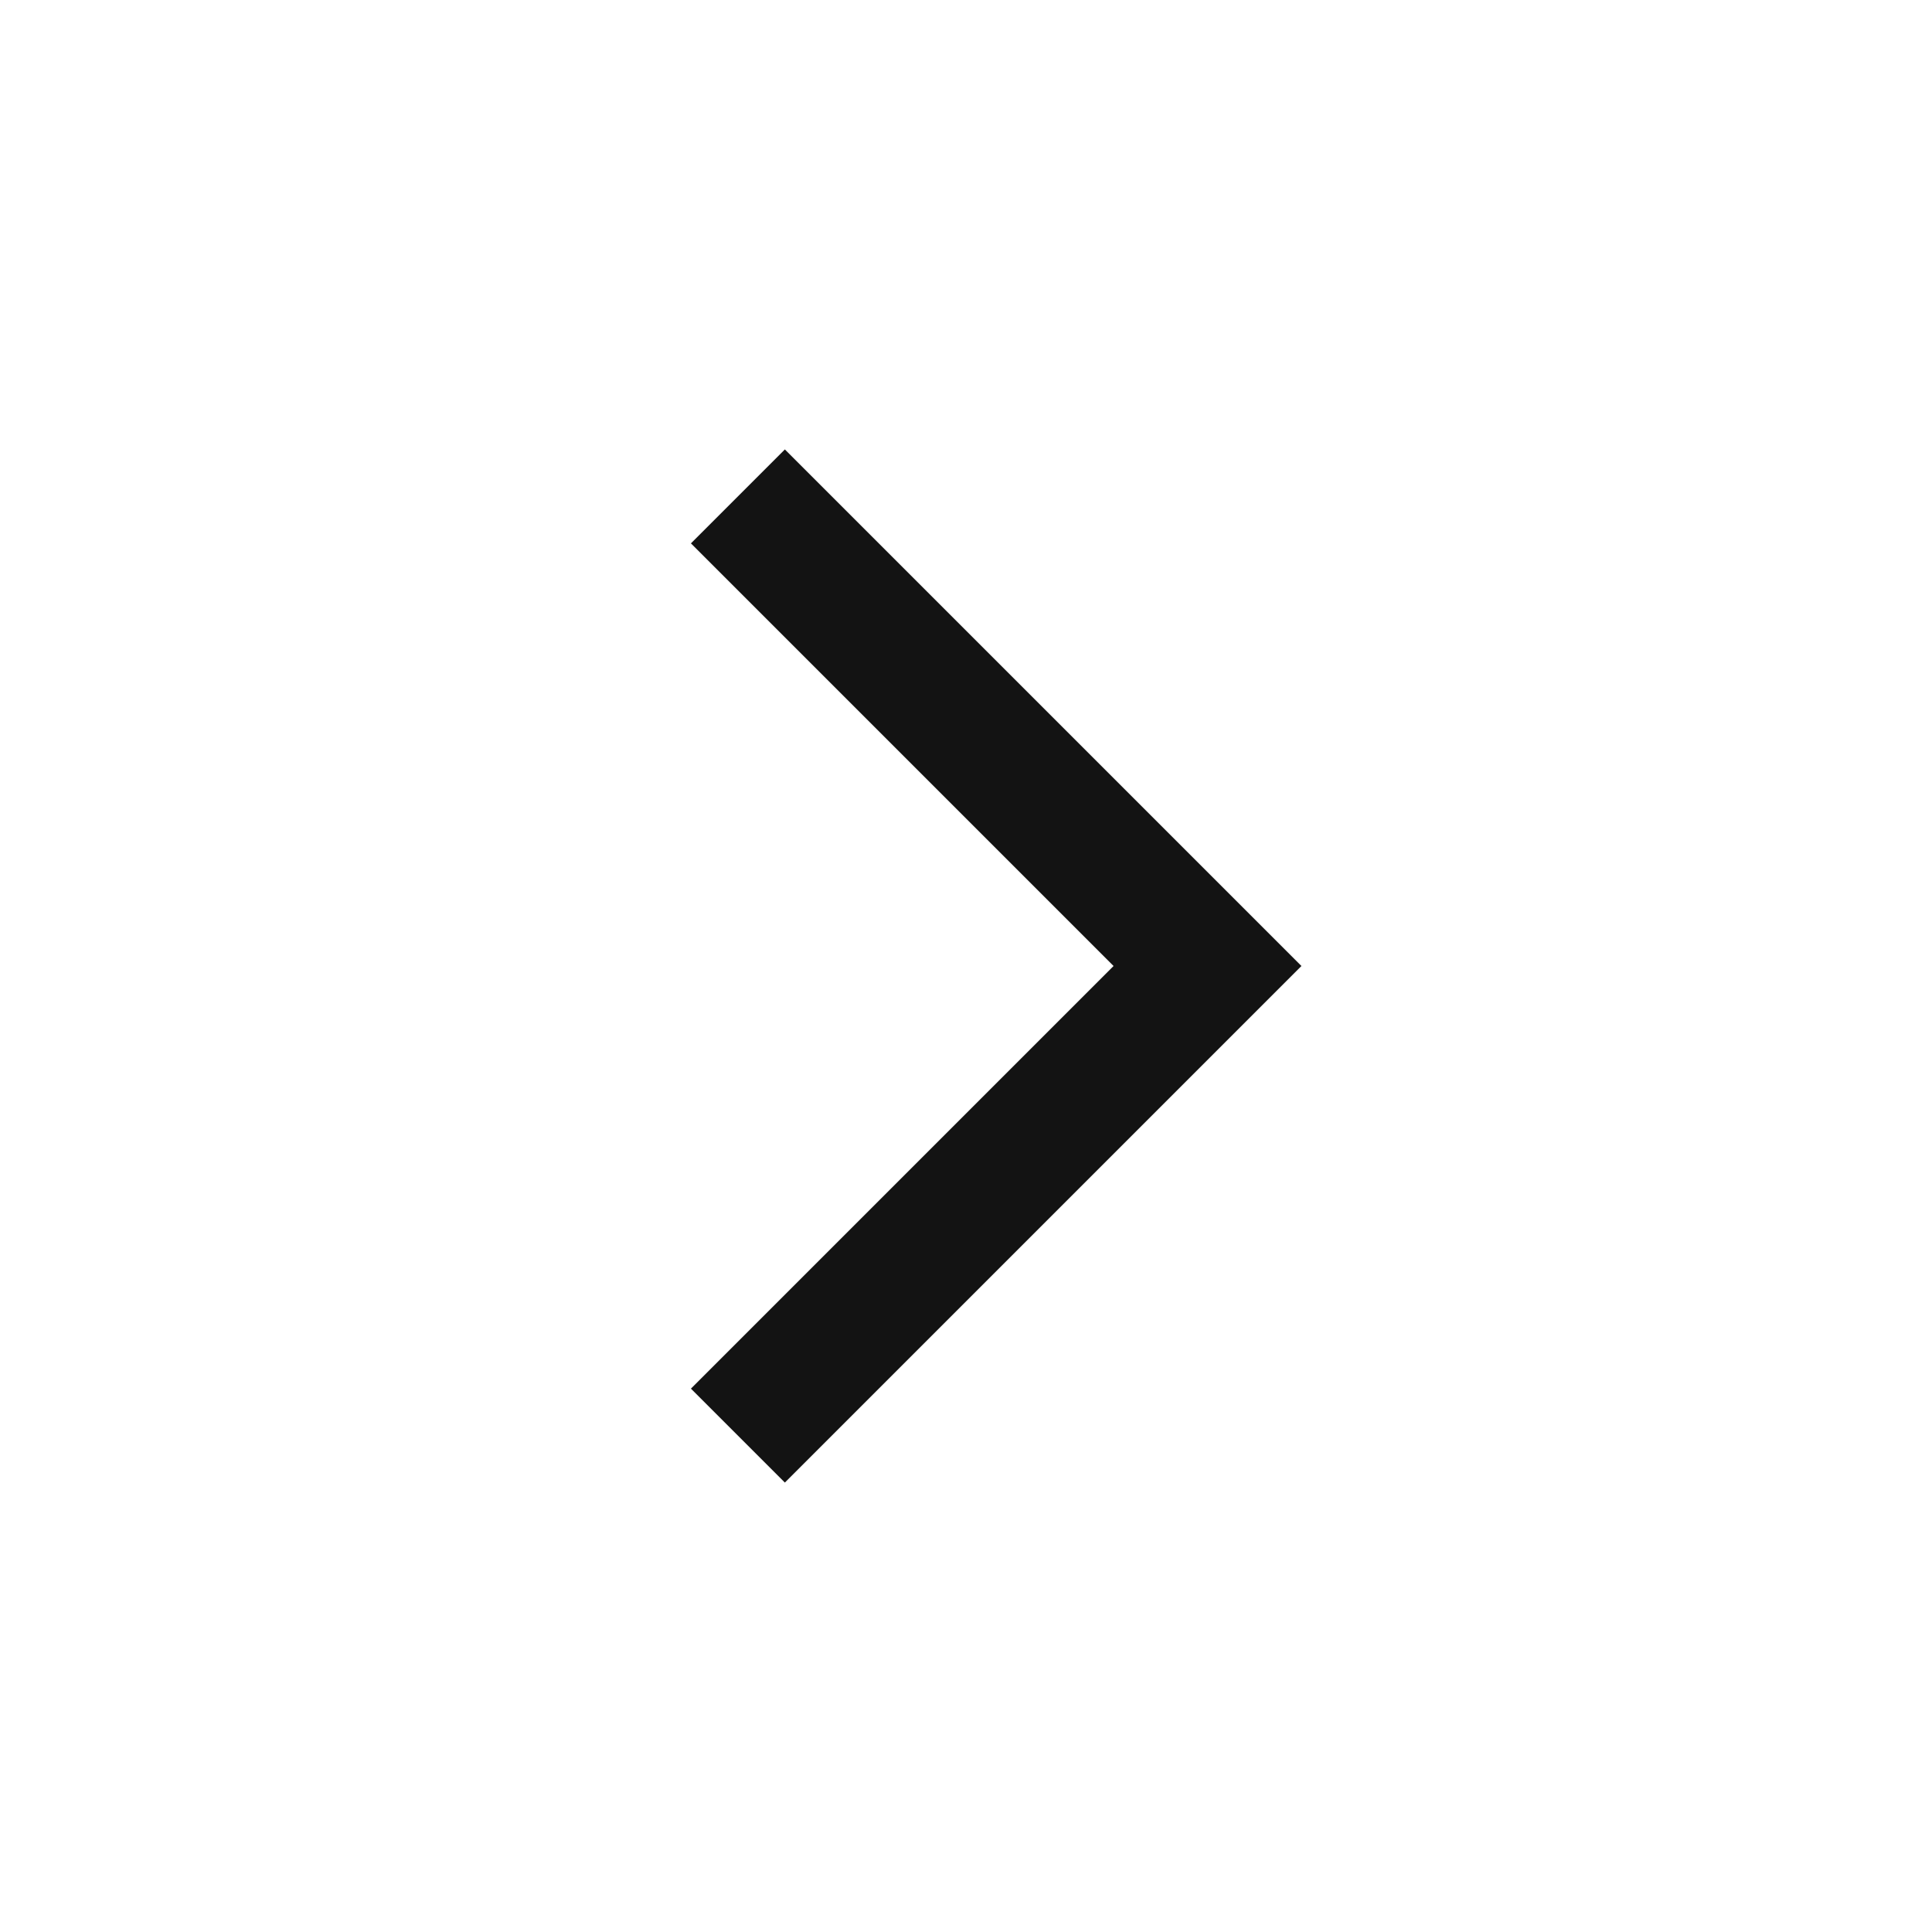 <svg xmlns="http://www.w3.org/2000/svg" width="16" height="16" fill="none" viewBox="0 0 16 16">
  <path fill="#131313" fill-rule="evenodd" d="M10.778 8 6.5 12.278l-.778-.778 3.5-3.5-3.5-3.5.778-.778L10.778 8Z" clip-rule="evenodd"/>
</svg>
